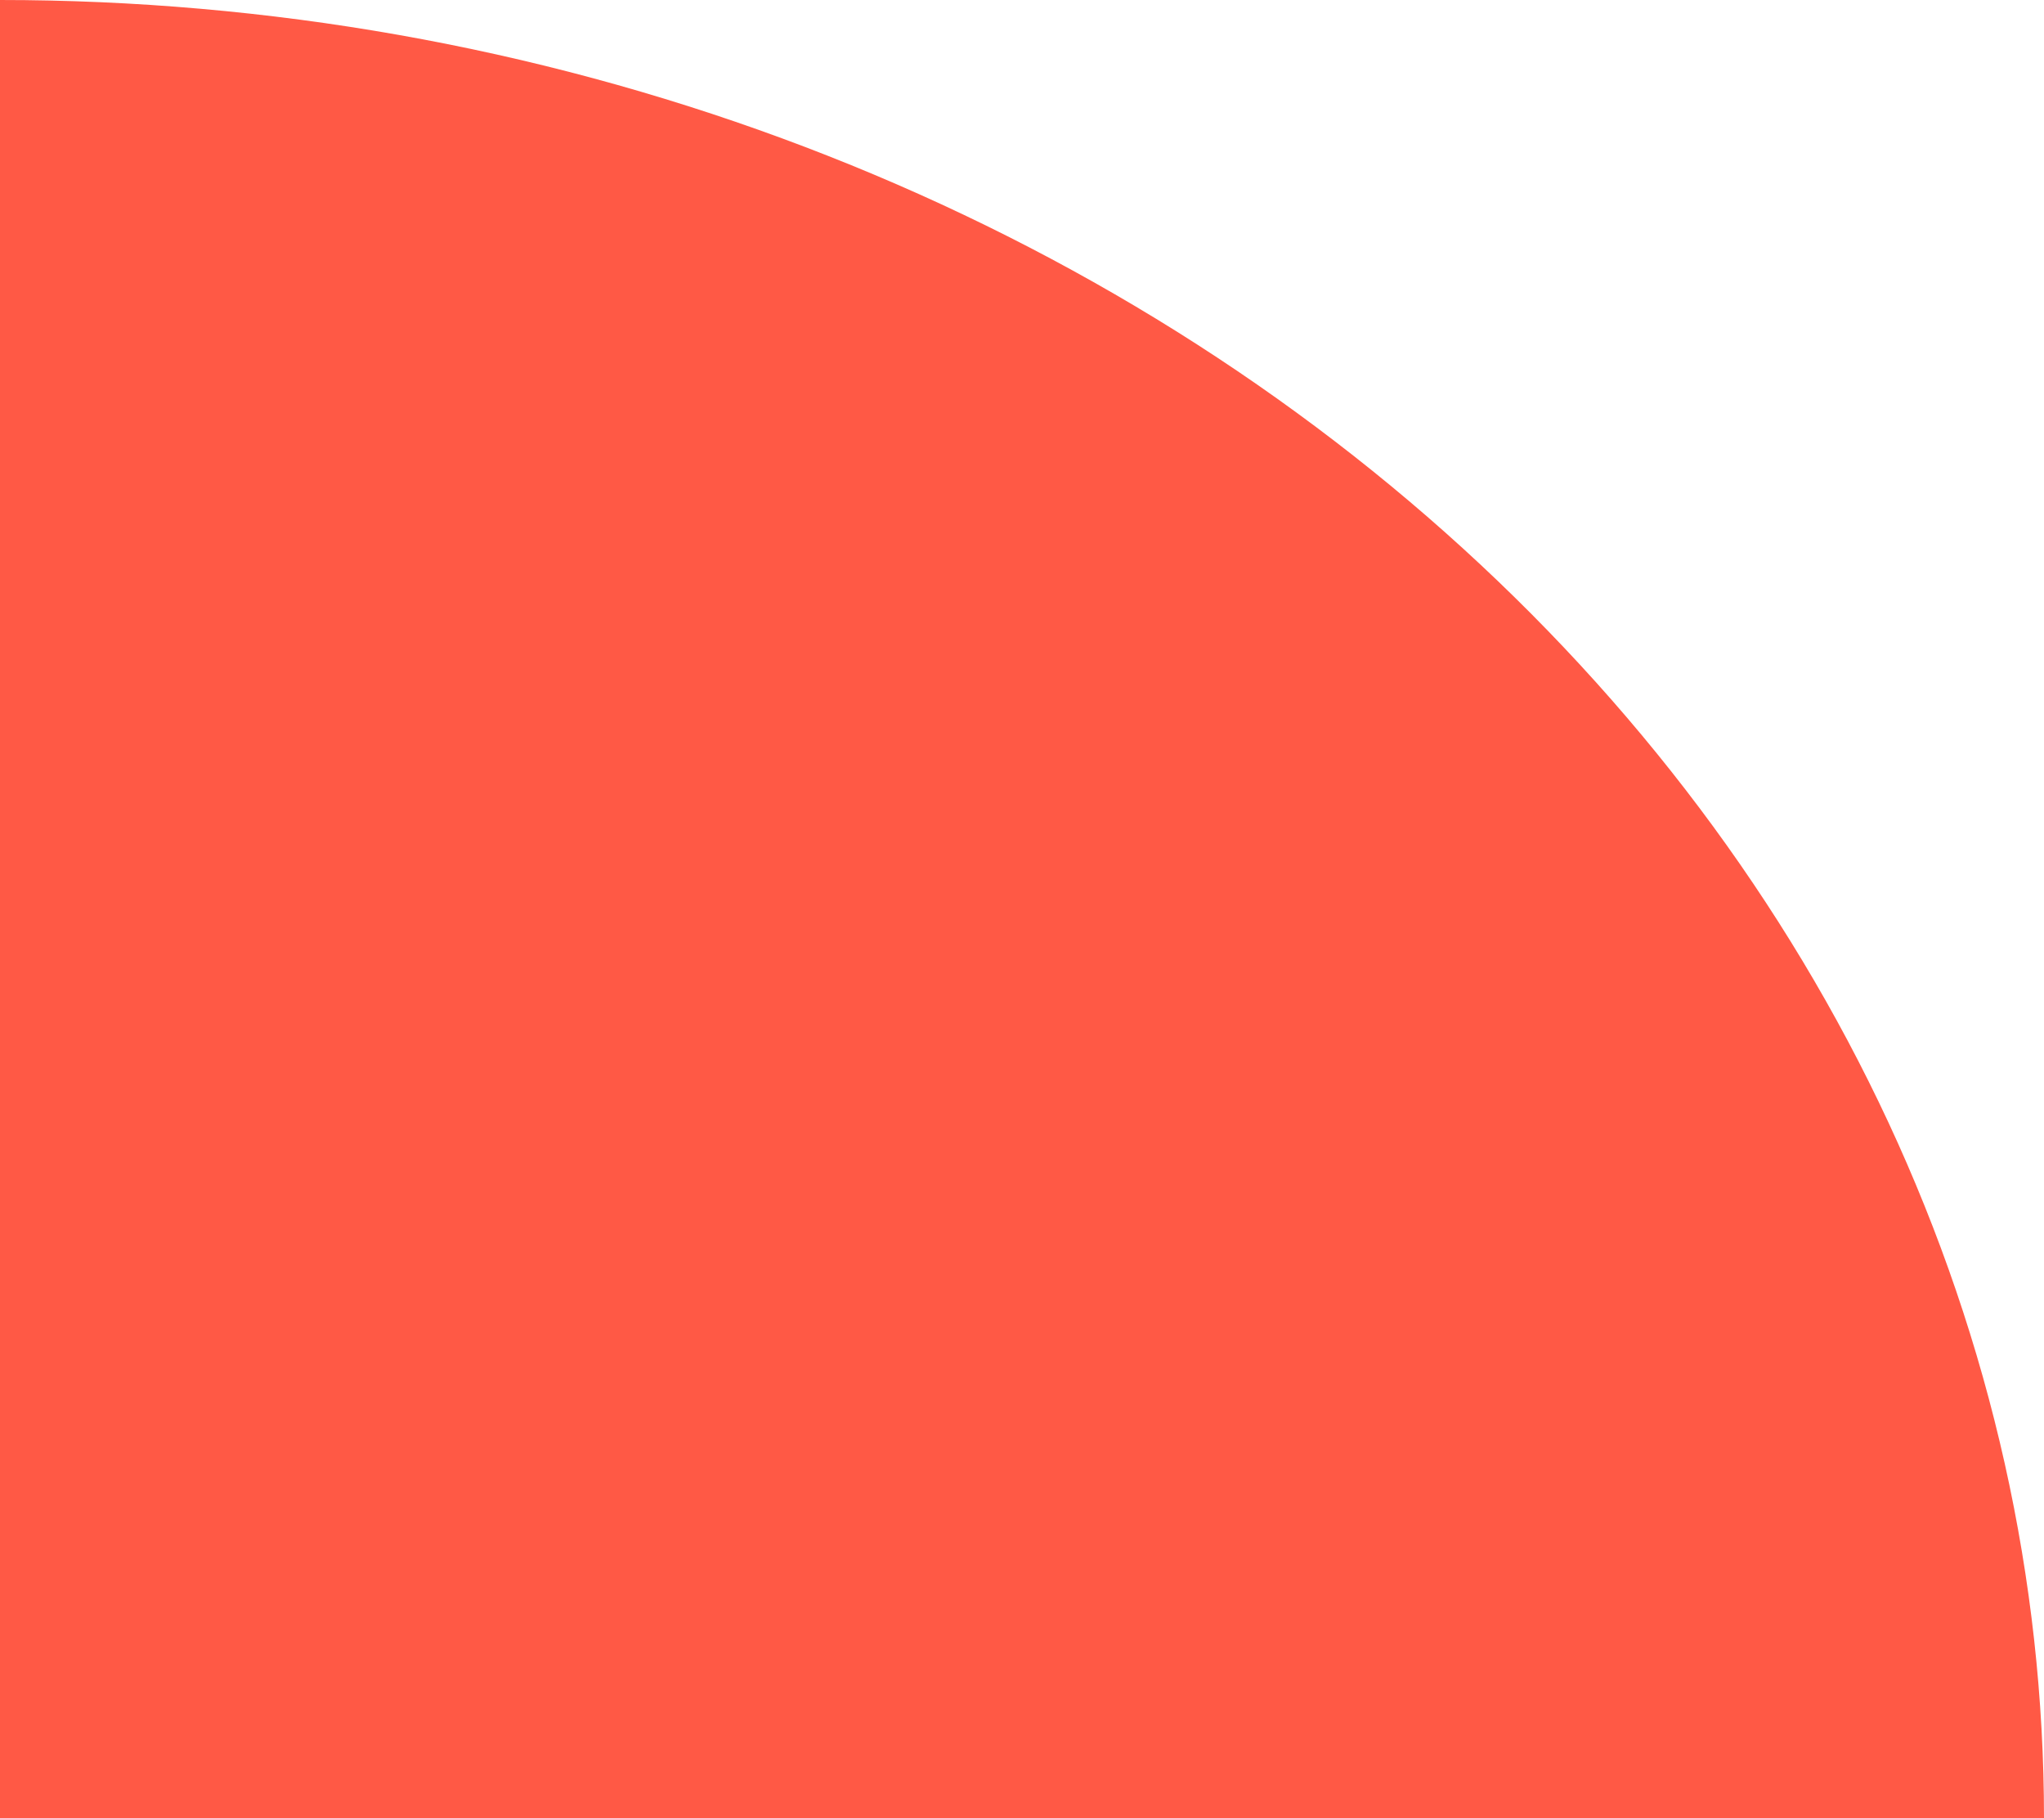 <?xml version="1.0" encoding="UTF-8"?> <svg xmlns="http://www.w3.org/2000/svg" width="271" height="241" viewBox="0 0 271 241" fill="none"><path d="M271 241C271 209.351 263.99 178.013 250.371 148.773C236.752 119.534 216.791 92.966 191.626 70.587C166.461 48.208 136.586 30.456 103.707 18.345C70.828 6.234 35.588 -1.3834e-06 0 0L2.2973e-05 241H271Z" fill="#FF5945"></path></svg> 